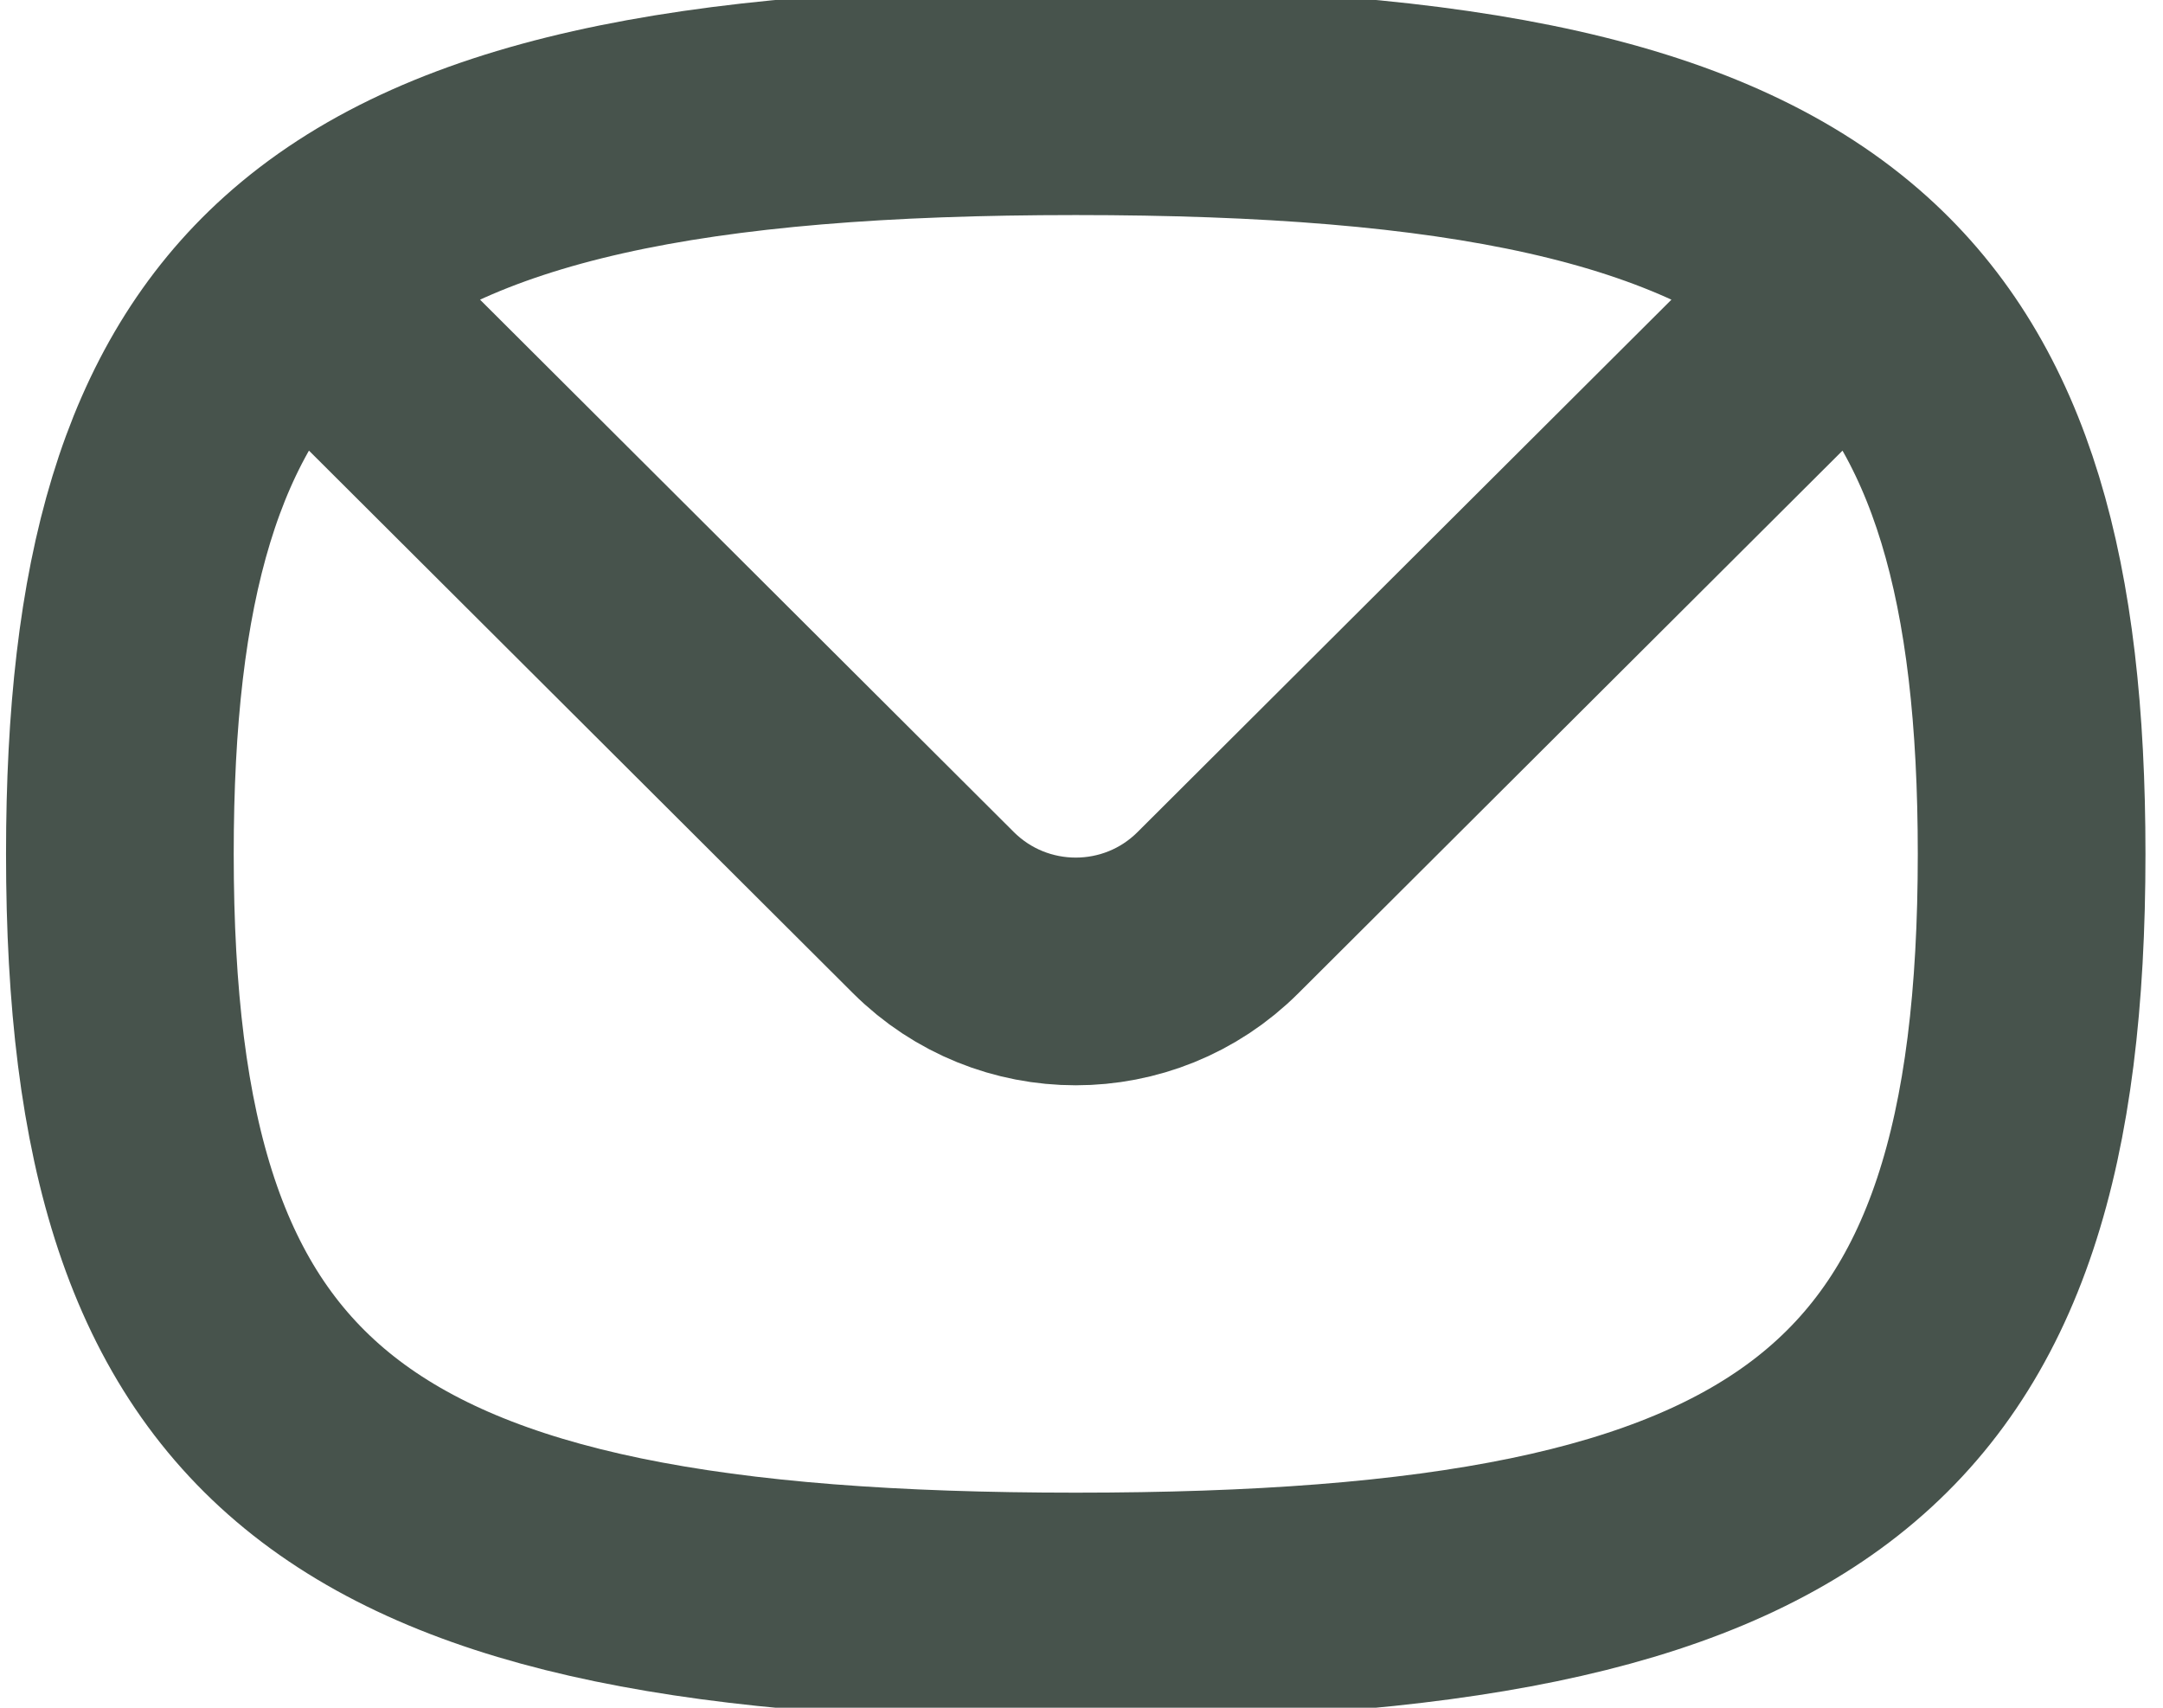 <svg width="19" height="15" viewBox="0 0 19 15" fill="none" xmlns="http://www.w3.org/2000/svg">
<g clip-path="url(#clip0_8_10033)">
<path d="M16.26 2.471C14.984 1.322 12.834 0.889 9.449 0.889C6.064 0.889 3.915 1.322 2.639 2.471M16.26 2.471C17.404 3.502 17.846 5.11 17.846 7.5C17.846 12.555 15.87 14.111 9.449 14.111C3.028 14.111 1.053 12.555 1.053 7.5C1.053 5.11 1.494 3.502 2.639 2.471M16.26 2.471L10.699 8.016C10.009 8.705 8.89 8.705 8.199 8.016L2.639 2.471" stroke="#47534C" stroke-width="2" stroke-linecap="round" stroke-linejoin="round"/>
</g>
<defs>
<clipPath id="clip0_8_10033">
<rect width="19" height="15" fill="white"/>
</clipPath>
</defs>
</svg>
